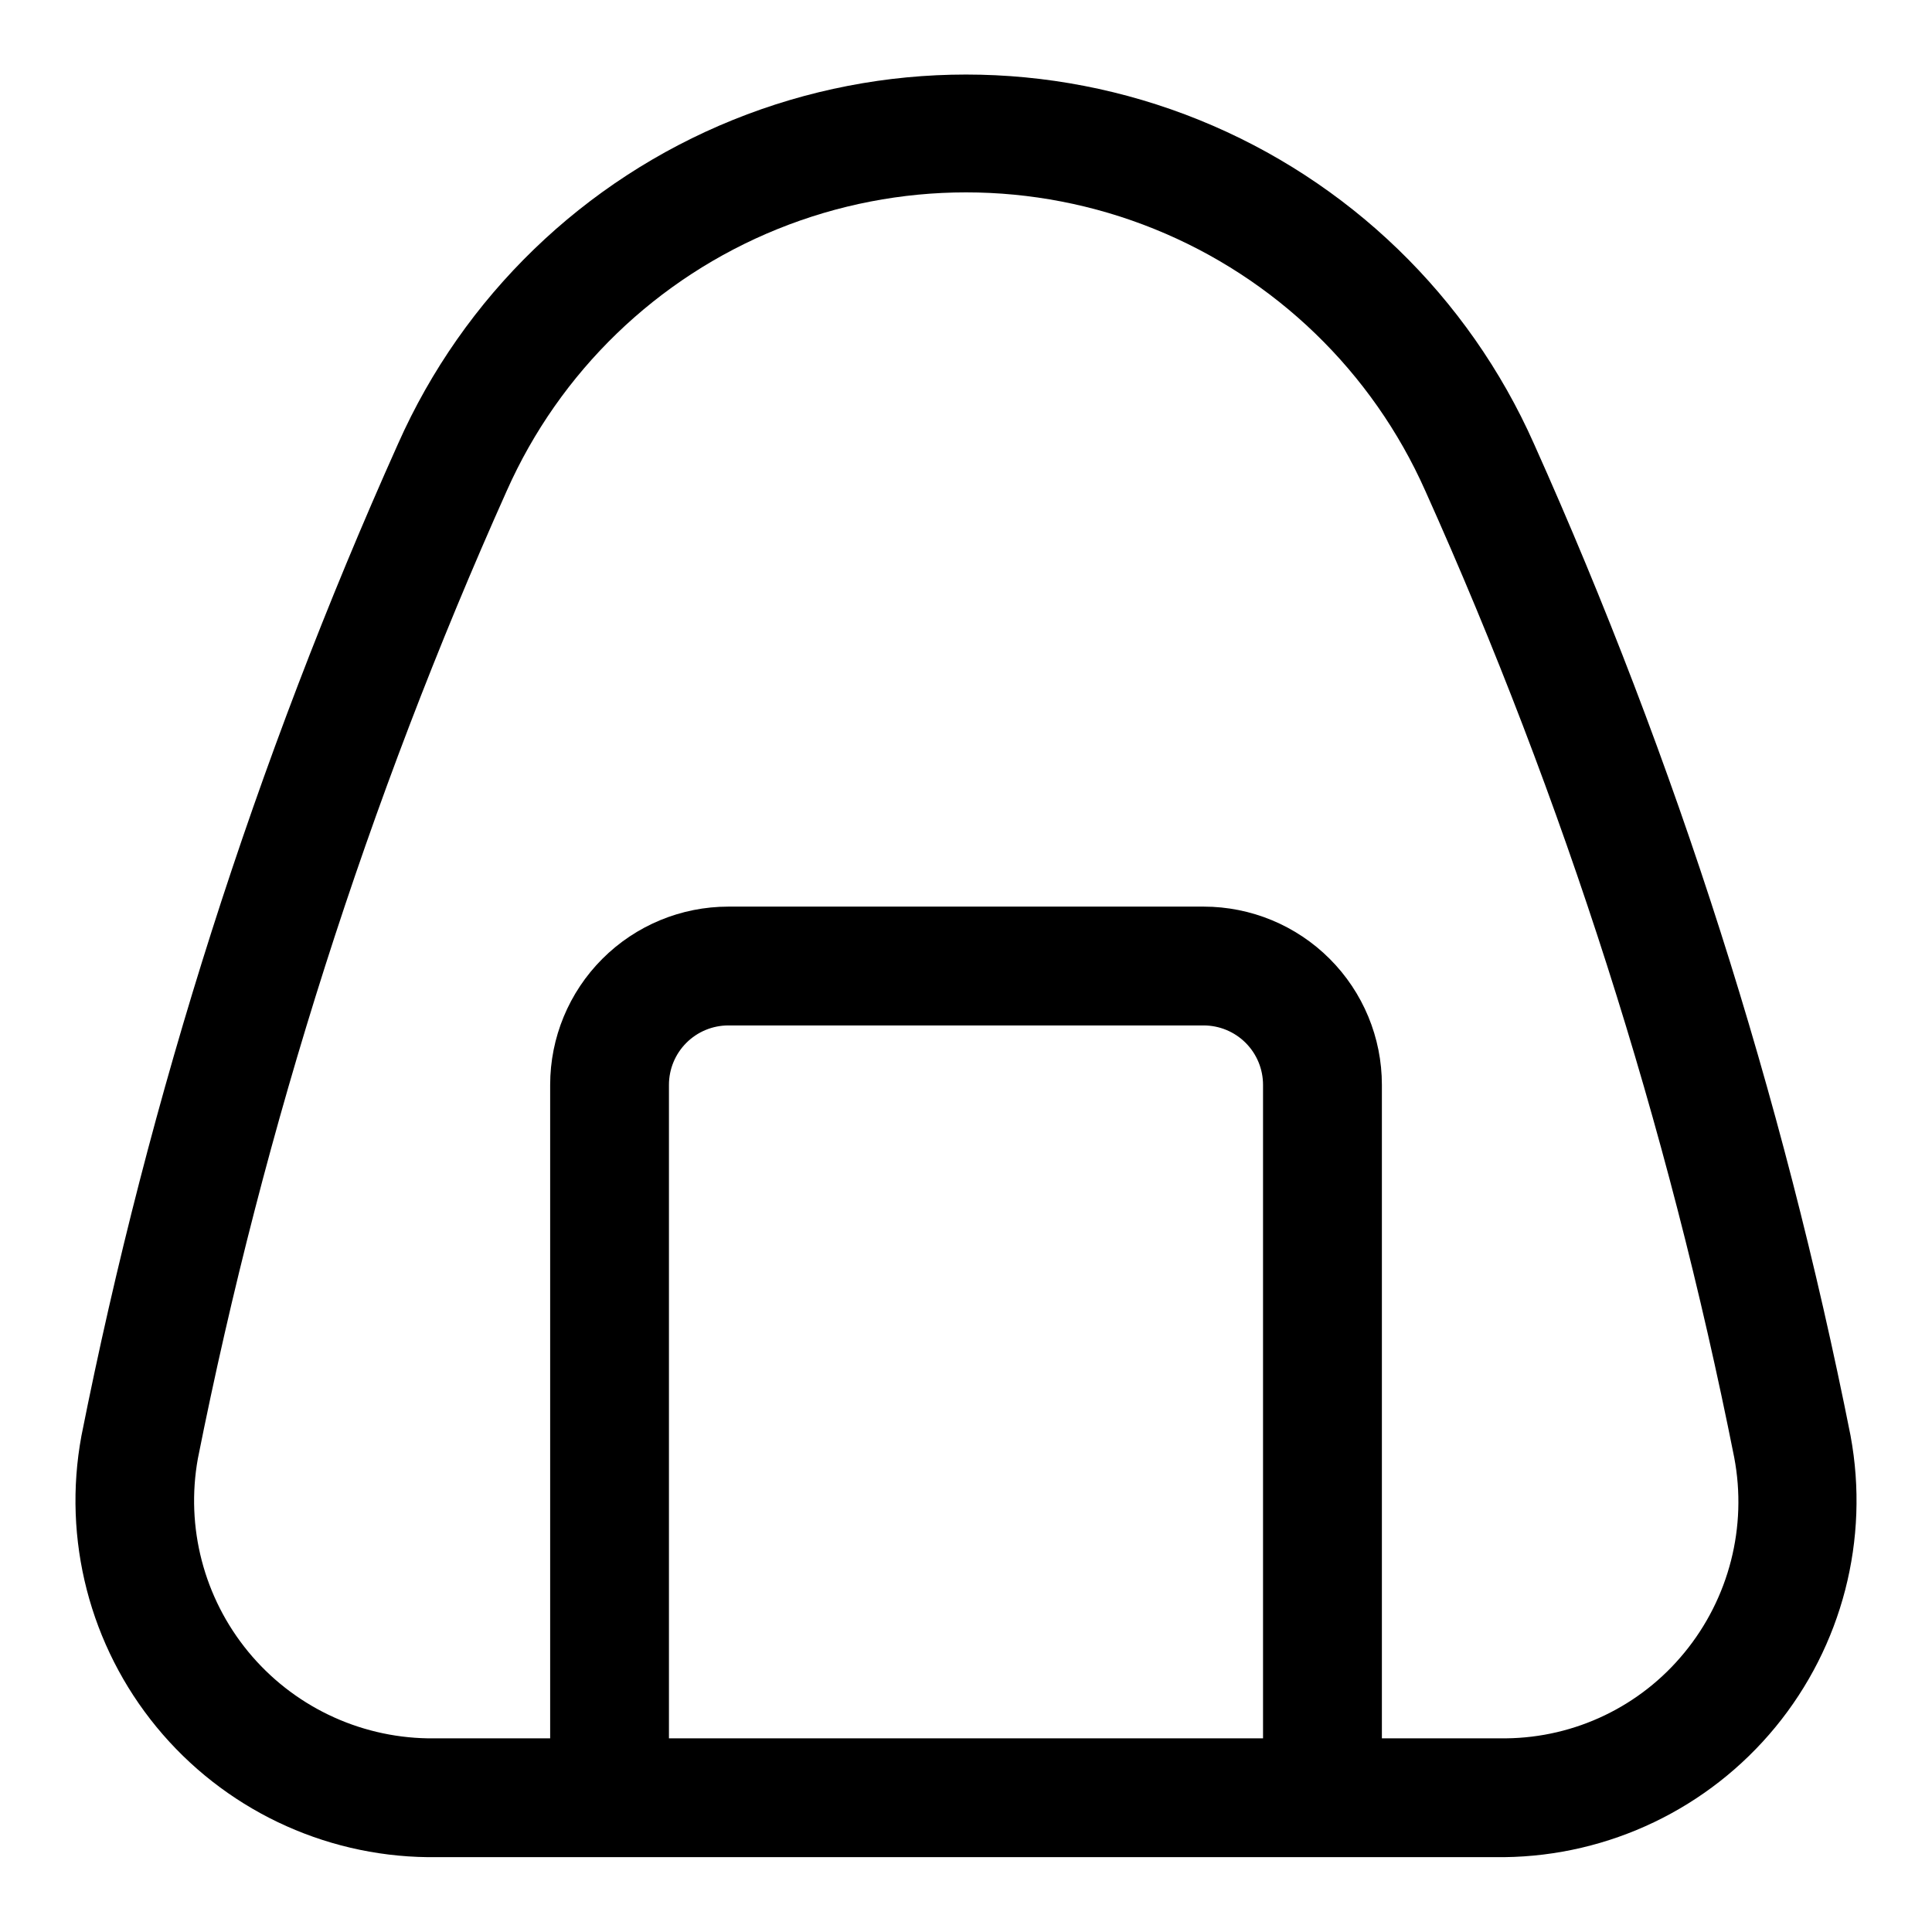 <?xml version="1.0" encoding="UTF-8"?>
<!-- Uploaded to: SVG Repo, www.svgrepo.com, Generator: SVG Repo Mixer Tools -->
<svg fill="#000000" width="800px" height="800px" version="1.1" viewBox="144 144 512 512" xmlns="http://www.w3.org/2000/svg">
 <path d="m634.43 524.54c-18-90.52-46.152-178.71-83.914-262.93-17.336-39.047-49.168-69.824-88.77-85.84-39.605-16.02-83.883-16.02-123.49 0-39.602 16.016-71.434 46.793-88.77 85.84-37.762 84.211-65.91 172.41-83.914 262.93-5.066 27.402 2.227 55.641 19.926 77.164 17.699 21.523 43.996 34.133 71.863 34.461h285.28c27.863-0.328 54.16-12.938 71.859-34.461 17.699-21.523 24.992-49.762 19.926-77.164zm-313.15 80.137v-173.18c0-4.176 1.66-8.184 4.613-11.133 2.953-2.953 6.957-4.613 11.133-4.613h125.95c4.172 0 8.18 1.66 11.133 4.613 2.949 2.949 4.609 6.957 4.609 11.133v173.18zm269.07-22.672c-11.609 14.18-28.906 22.48-47.23 22.672h-32.906v-173.18c0-12.527-4.977-24.543-13.836-33.398-8.855-8.859-20.871-13.836-33.395-13.836h-125.95c-12.527 0-24.543 4.977-33.398 13.836-8.859 8.855-13.836 20.871-13.836 33.398v173.18h-32.43c-18.477-0.309-35.883-8.711-47.613-22.988-11.73-14.277-16.602-32.984-13.316-51.168 17.605-88.281 45.066-174.31 81.867-256.47 14.031-31.555 39.773-56.422 71.789-69.363 32.016-12.941 67.809-12.941 99.824 0s57.758 37.809 71.789 69.363c36.848 82.027 64.312 167.96 81.871 256.16 3.5 18.371-1.344 37.352-13.227 51.797z"/>
</svg>